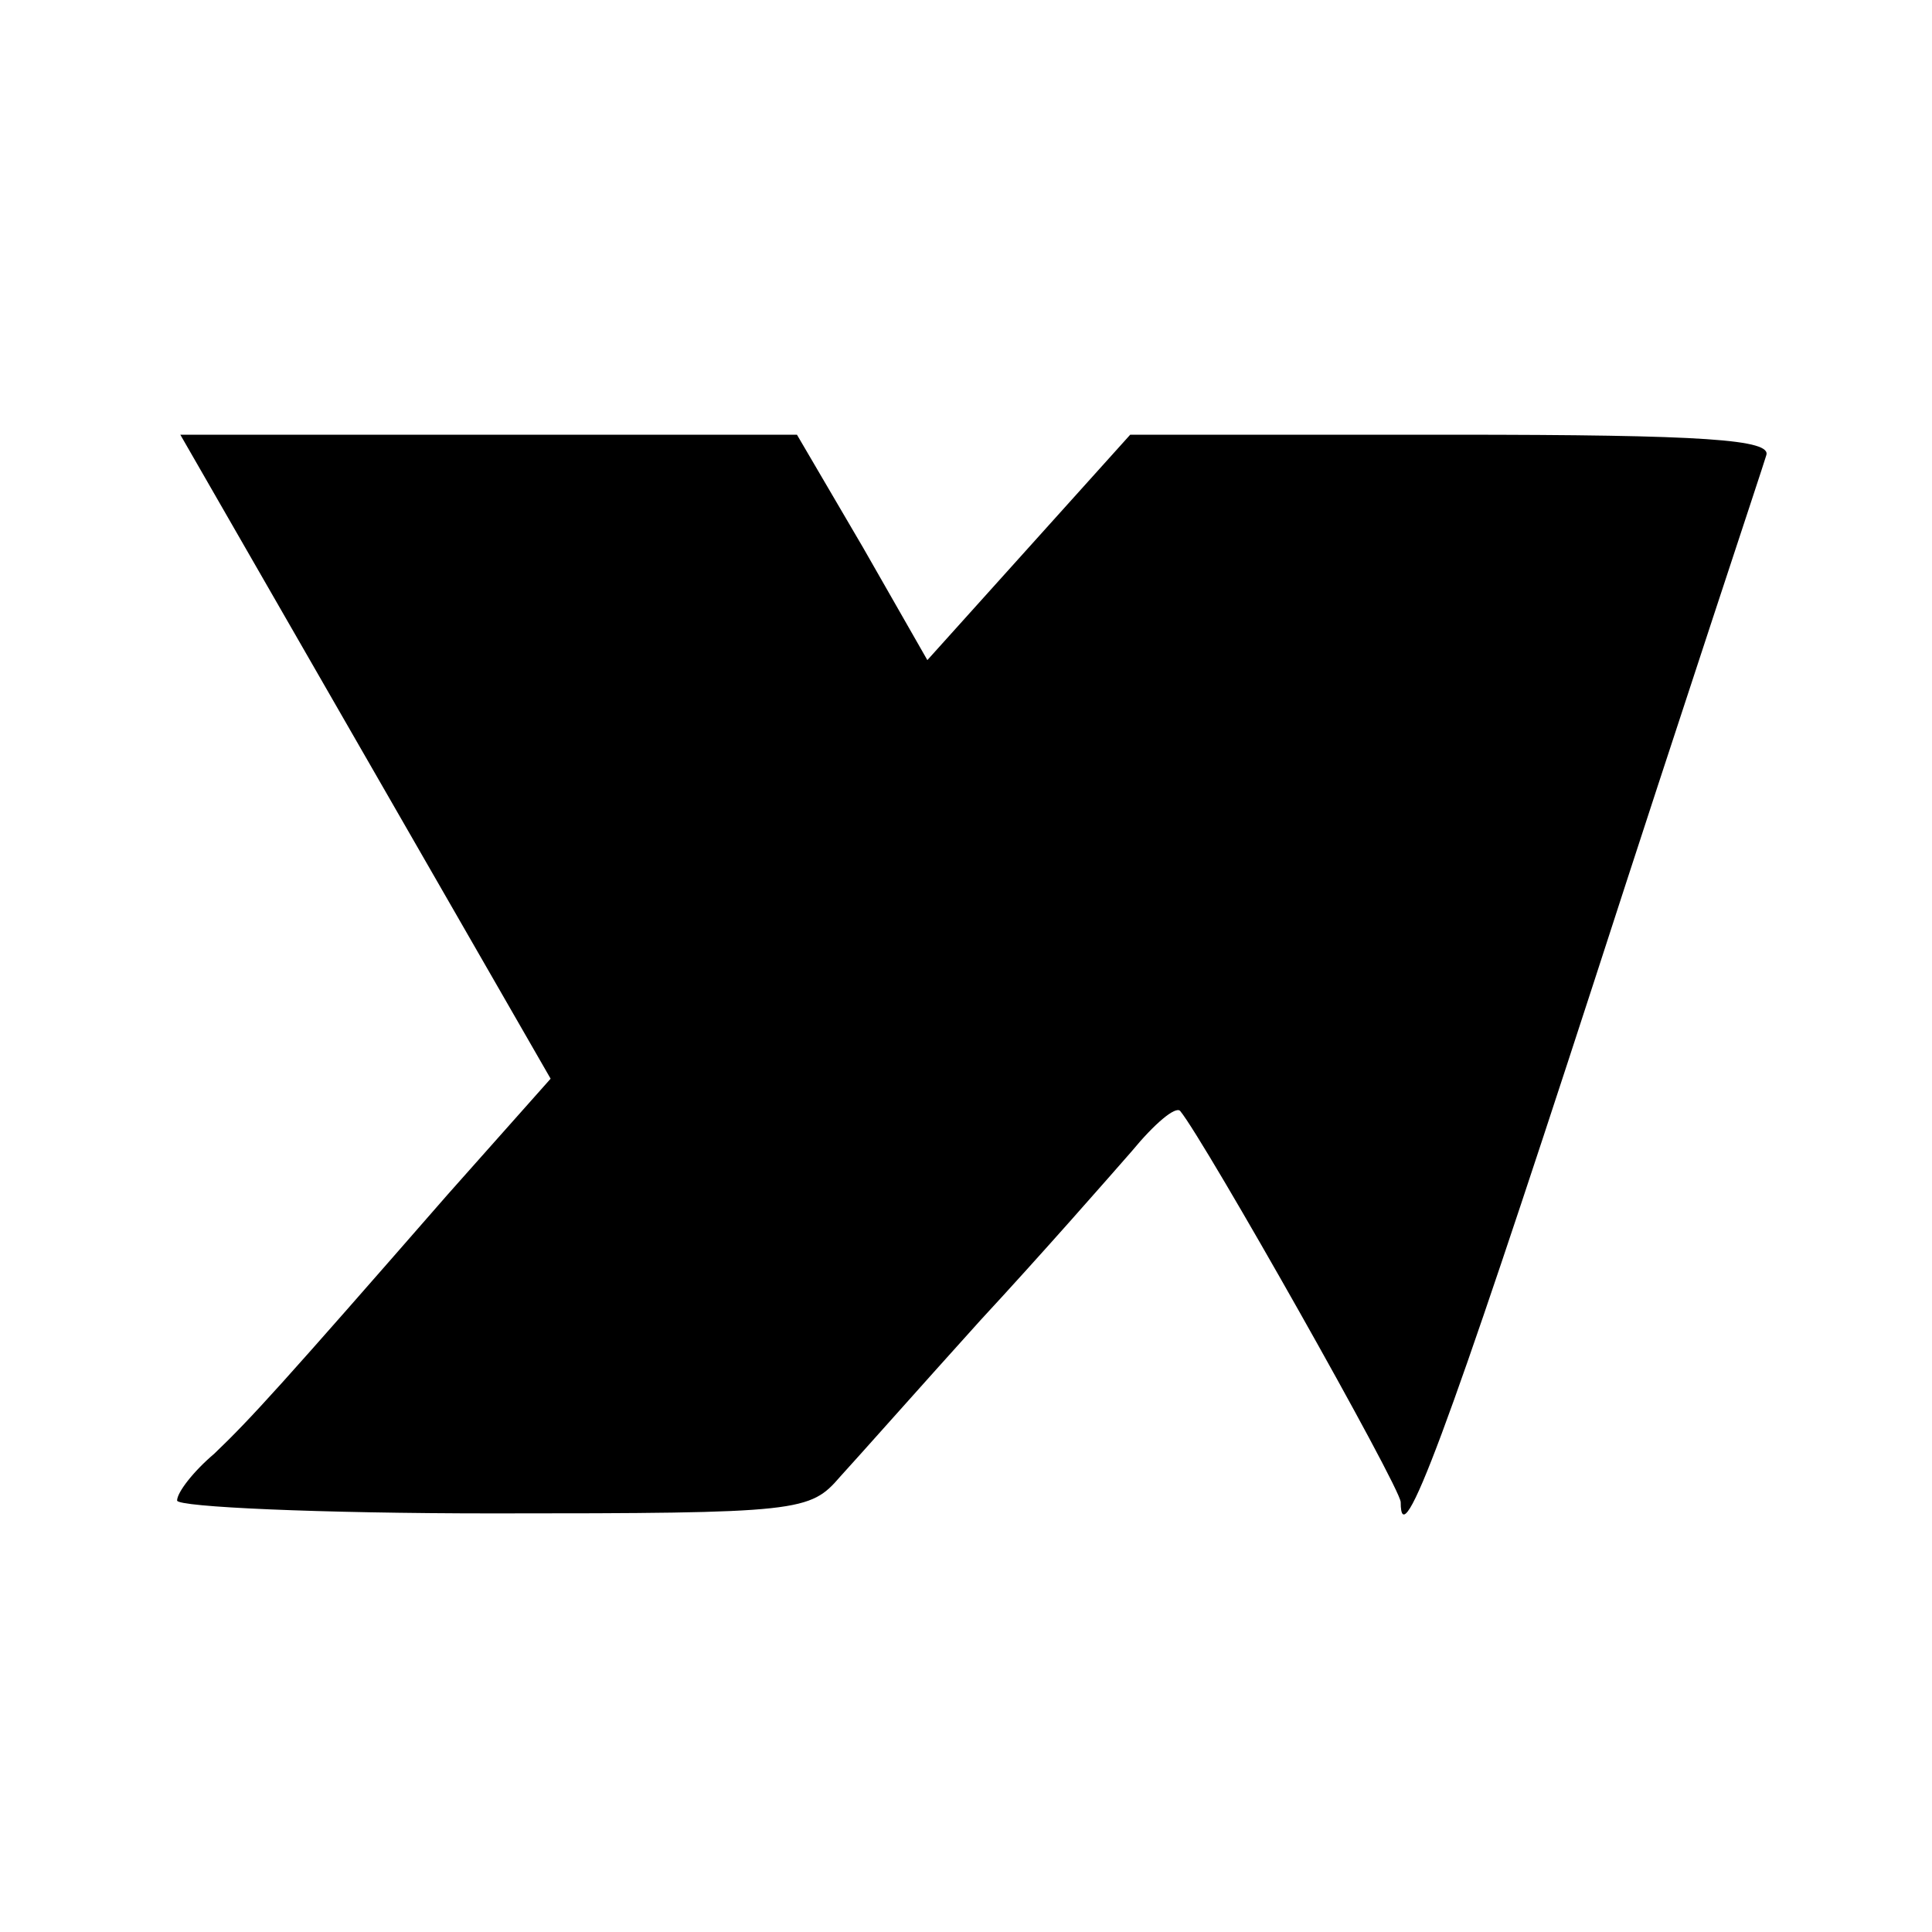 <?xml version="1.0" standalone="no"?>
<!DOCTYPE svg PUBLIC "-//W3C//DTD SVG 20010904//EN"
 "http://www.w3.org/TR/2001/REC-SVG-20010904/DTD/svg10.dtd">
<svg version="1.0" xmlns="http://www.w3.org/2000/svg"
 width="120pt" height="120pt" viewBox="0 0 120 120"
 preserveAspectRatio="xMidYMid meet">
<g transform="translate(0,120) scale(0.1,-0.1)"
fill="#000000" stroke="none">
<path d="M227 730 l115 -200 -64 -72 c-103 -118 -122 -139 -145 -161 -13 -11
-23 -24 -23 -29 0 -4 88 -8 196 -8 192 0 197 1 216 23 11 12 50 56 87 97 38
41 80 89 94 105 14 17 27 28 30 25 15 -18 137 -234 137 -243 0 -34 28 40 120
323 56 173 105 320 107 327 4 10 -38 13 -195 13 l-200 0 -63 -70 -63 -70 -40
70 -41 70 -191 0 -192 0 115 -200z"/>
</g>
</svg>
